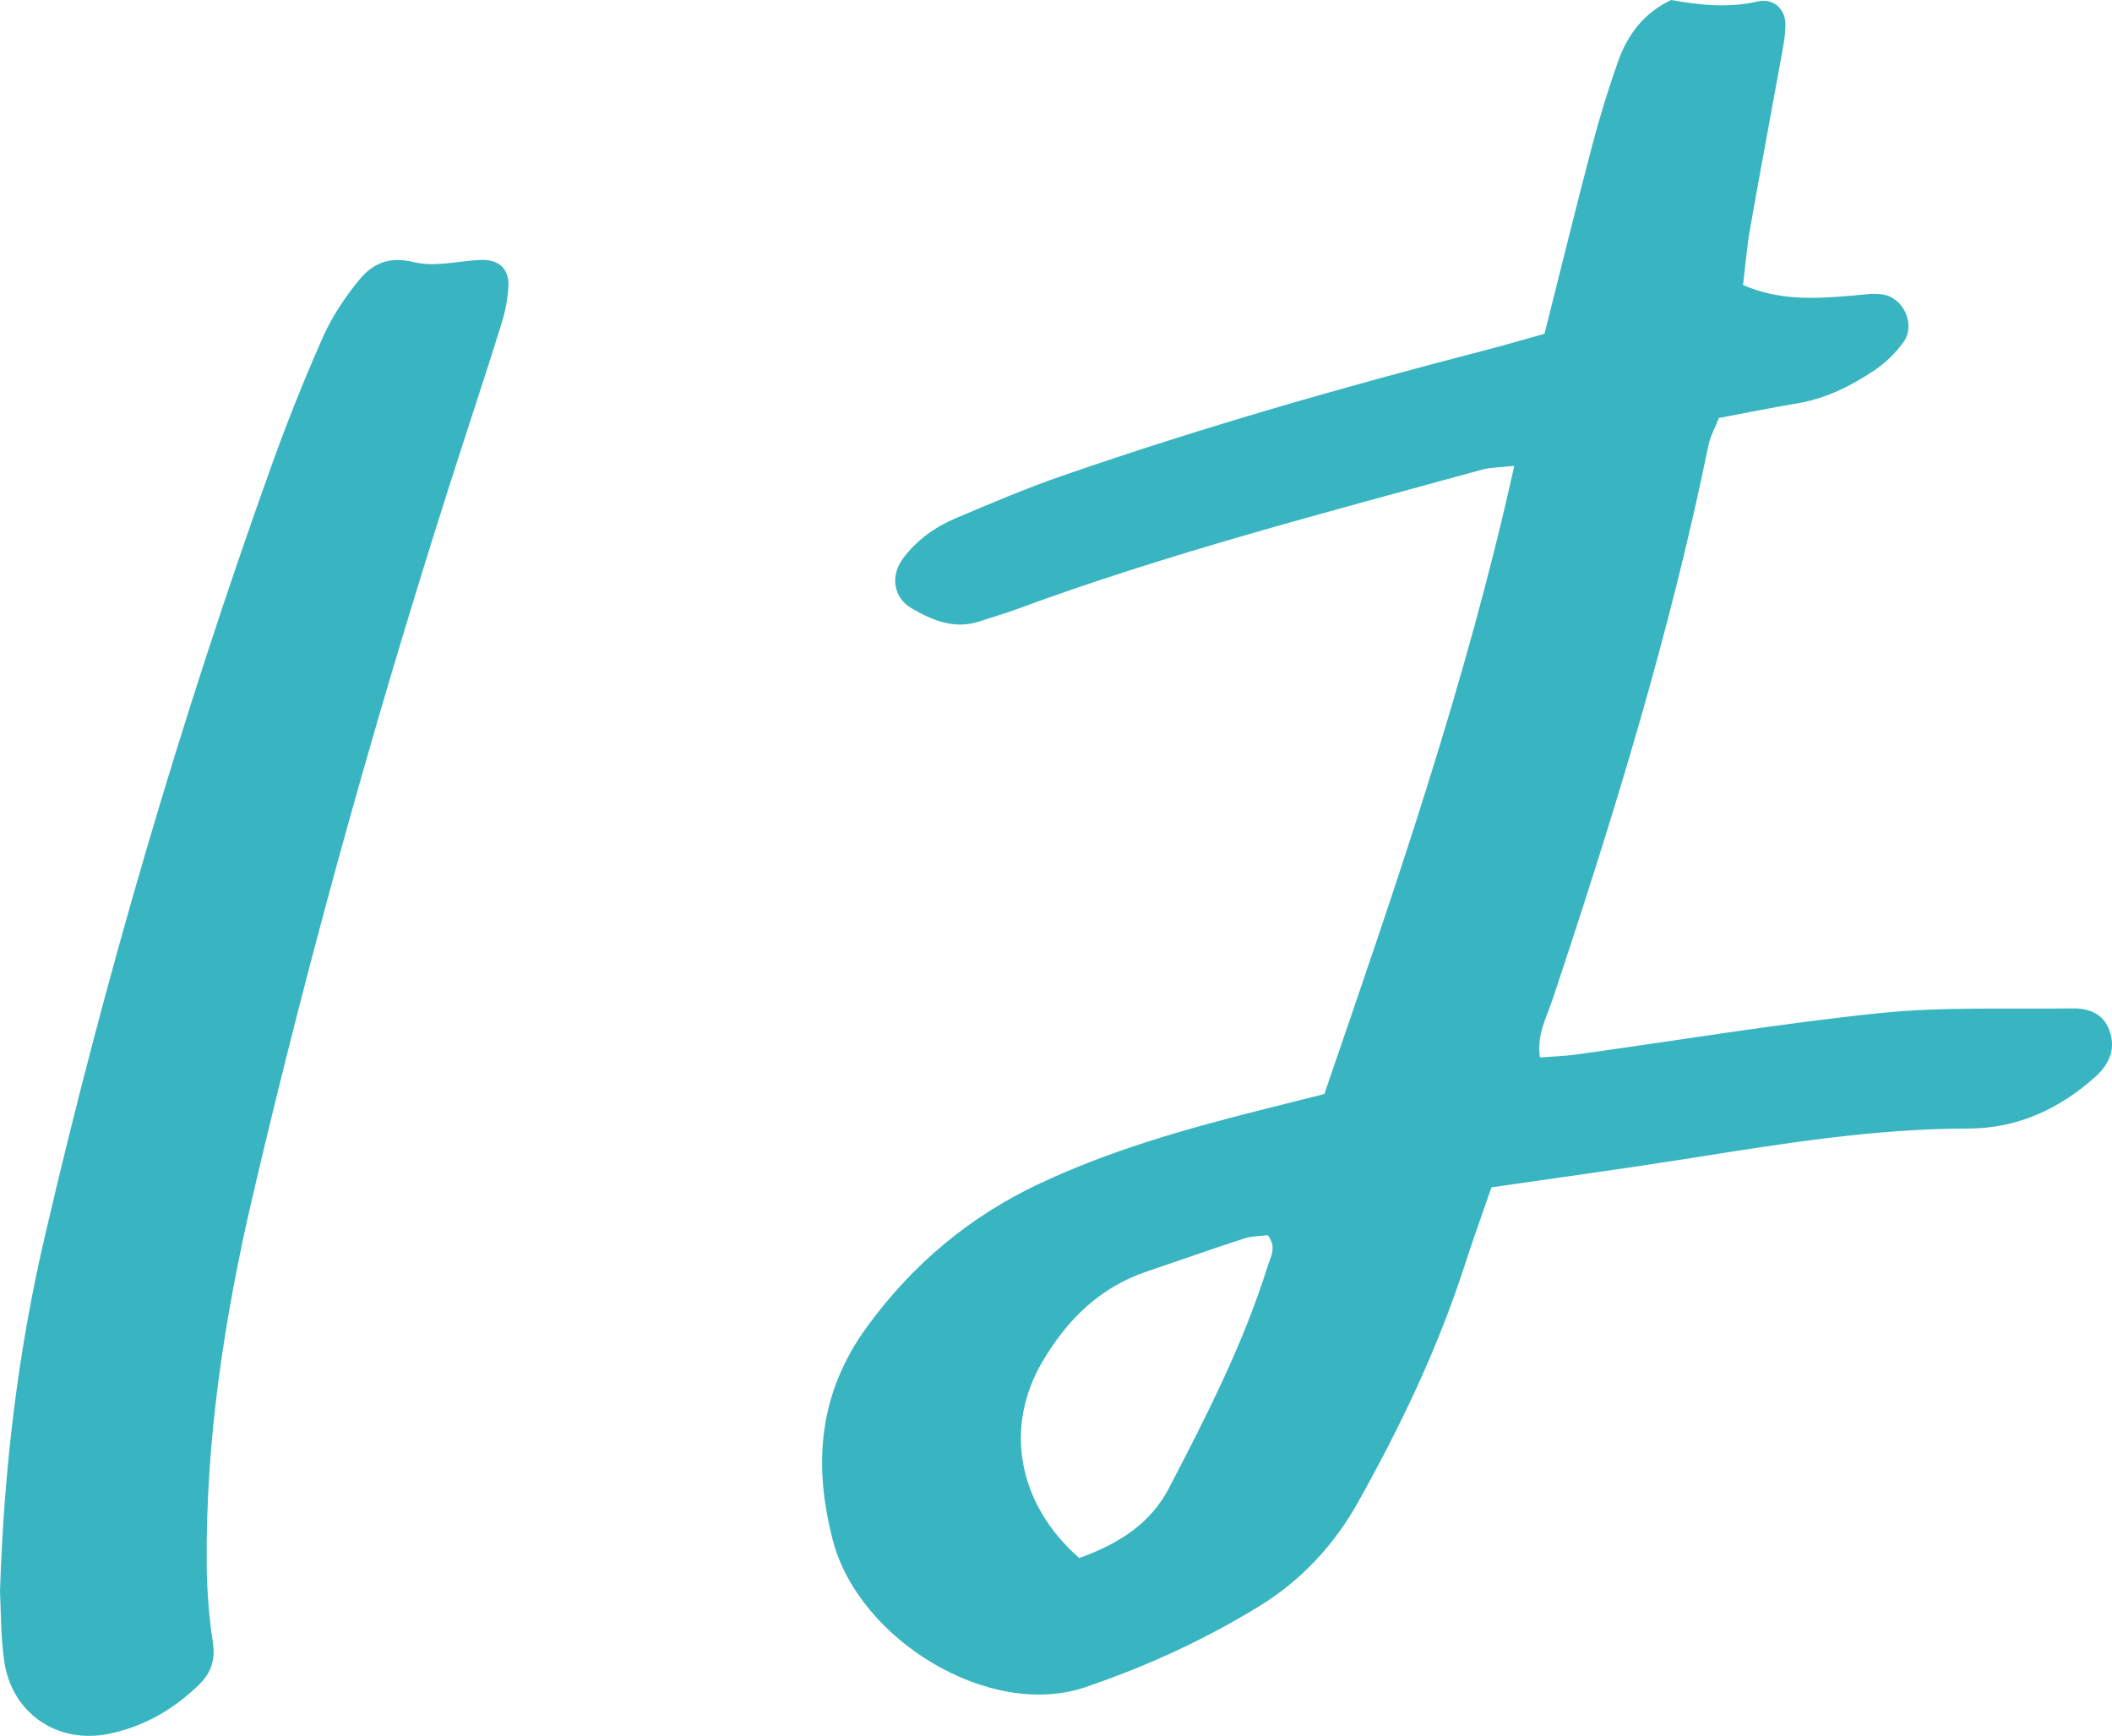 <?xml version="1.0" encoding="UTF-8"?>
<svg id="b" data-name="レイヤー 2" xmlns="http://www.w3.org/2000/svg" viewBox="0 0 811.62 667.12">
  <g id="c" data-name="レイヤー 1">
    <g>
      <path d="M573.15,456.32c-3.86,11.18-7.26,20.55-10.32,30.03-10.28,31.82-24.63,61.8-40.91,90.9-9.28,16.58-21.9,30.17-38.14,40.11-21.03,12.87-43.11,23-66.69,31.03-36.83,12.53-87.12-18.24-97.05-56.47-7.61-29.3-5.42-56.38,12.9-81.68,17.63-24.35,39.78-42.84,66.83-55.52,26.62-12.48,54.77-20.55,83.18-27.75,8.33-2.11,16.67-4.2,25.98-6.54,27.15-79.01,54.49-157.79,72.99-241.41-6.01.67-9.25.61-12.26,1.43-60.29,16.59-120.88,32.19-179.64,53.91-4.36,1.61-8.86,2.84-13.26,4.34-9.77,3.34-18.35-.19-26.48-4.95-6.94-4.06-8.21-12.43-3.34-19.03,5.28-7.15,12.37-12.19,20.41-15.6,13.48-5.71,26.98-11.46,40.8-16.25,53.46-18.53,107.8-34.1,162.56-48.27,7.65-1.98,15.24-4.22,22.83-6.33,6.22-24.68,12.06-48.53,18.3-72.27,2.87-10.92,6.2-21.75,9.97-32.4,3.66-10.33,10-18.75,20.43-23.61,11,2,21.98,3.15,33.19.58,5.92-1.36,10.61,2.72,10.69,8.62.05,3.93-.71,7.9-1.42,11.8-4.02,22.27-8.23,44.51-12.15,66.8-1.25,7.11-1.81,14.34-2.72,21.75,14.03,6.09,27.82,5.25,41.67,4.09,3.94-.33,7.99-1.02,11.84-.49,8.25,1.14,13,11.73,8.08,18.45-3.07,4.2-7.06,8.06-11.39,10.92-8.9,5.89-18.41,10.67-29.18,12.47-9.82,1.64-19.57,3.64-30.28,5.65-1.32,3.39-3.29,6.89-4.06,10.64-14.84,72.5-36.61,143.04-59.99,213.14-2.23,6.68-6.03,13.25-4.74,21.96,4.9-.38,9.43-.5,13.89-1.11,38.91-5.38,77.69-11.89,116.74-15.93,24.4-2.52,49.18-1.42,73.78-1.8,6.35-.1,12.04,1.82,14.43,8.43,2.57,7.12.05,12.96-5.4,17.86-13.87,12.47-30.16,19.86-48.73,19.88-36.83.02-72.91,6.02-109.09,11.74-24.27,3.83-48.62,7.13-74.24,10.85ZM414.75,598.75c15.32-5.56,27.31-13.12,34.53-26.99,14.4-27.65,28.57-55.4,37.9-85.28,1.07-3.41,3.62-7.17-.02-11.79-2.74.36-6.05.29-9.04,1.26-12.6,4.09-25.09,8.53-37.64,12.78-17.92,6.06-30.36,18.48-39.76,34.34-14.98,25.27-9.72,54.9,14.02,75.68Z" style="fill: #39b5c2; stroke-width: 0px;"/>
      <path d="M0,611.45c1.55-47.81,6.97-92.09,17.05-135.54,23.29-100.45,52.3-199.3,87.08-296.4,6.05-16.89,12.72-33.6,19.98-50,3.45-7.78,8.38-15.13,13.76-21.77,5.16-6.37,11.55-9.39,21.09-7.01,7.85,1.96,16.78-.35,25.23-.83,7.33-.42,11.58,3.17,11.18,10.3-.26,4.59-1.14,9.25-2.5,13.65-4.7,15.25-9.71,30.4-14.63,45.57-30.99,95.51-58.19,192.11-81.05,289.87-10.91,46.67-18.21,94.08-17.75,142.27.1,9.93.88,19.93,2.38,29.74,1.02,6.71-.77,11.67-5.34,16.13-9.73,9.51-21.15,16.07-34.48,18.85-19.95,4.17-37.57-7.86-40.41-28.08-1.38-9.84-1.22-19.9-1.59-26.76Z" style="fill: #39b5c2; stroke-width: 0px;"/>
    </g>
  </g>
</svg>